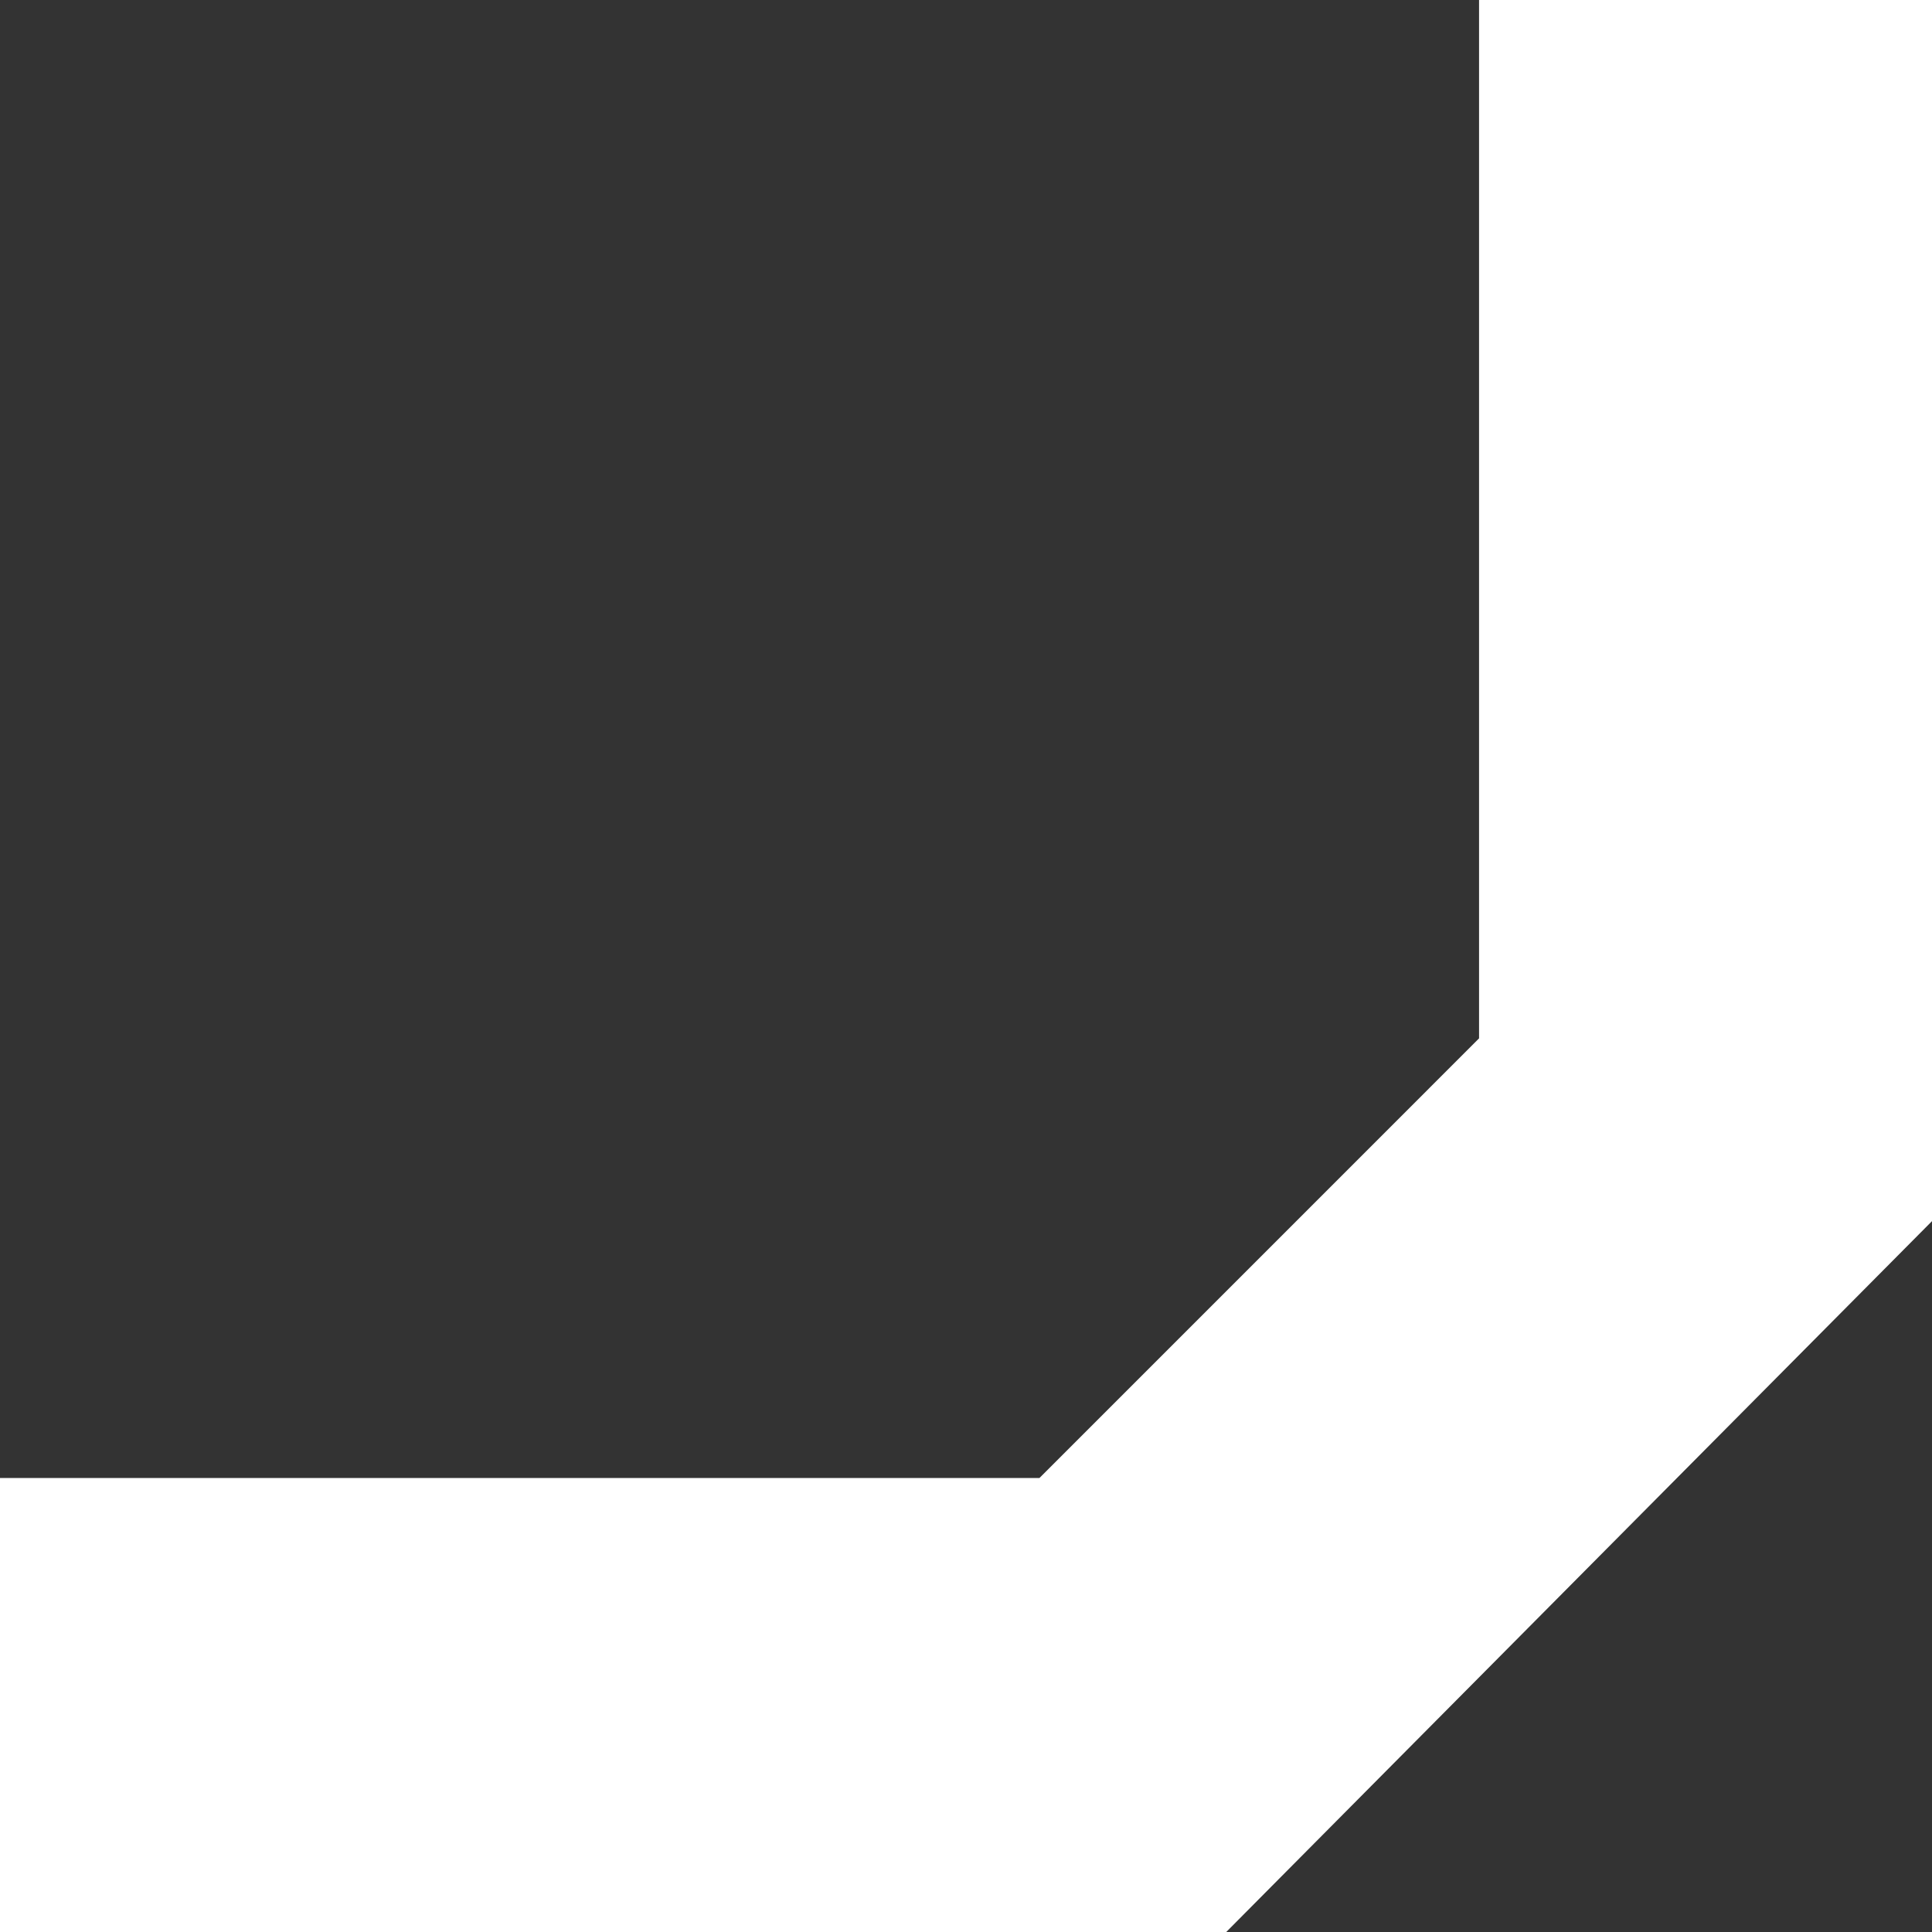 <svg width="77" height="77" viewBox="0 0 77 77" fill="none" xmlns="http://www.w3.org/2000/svg">
<rect x="0" y="0" width="77" height="77" fill="#333333" stroke="none"/>
<path d="M41.428 58.905H0V77H48.872L77 48.668V0L58.948 0V41.384L41.428 58.905Z" fill="white"/>
</svg>

